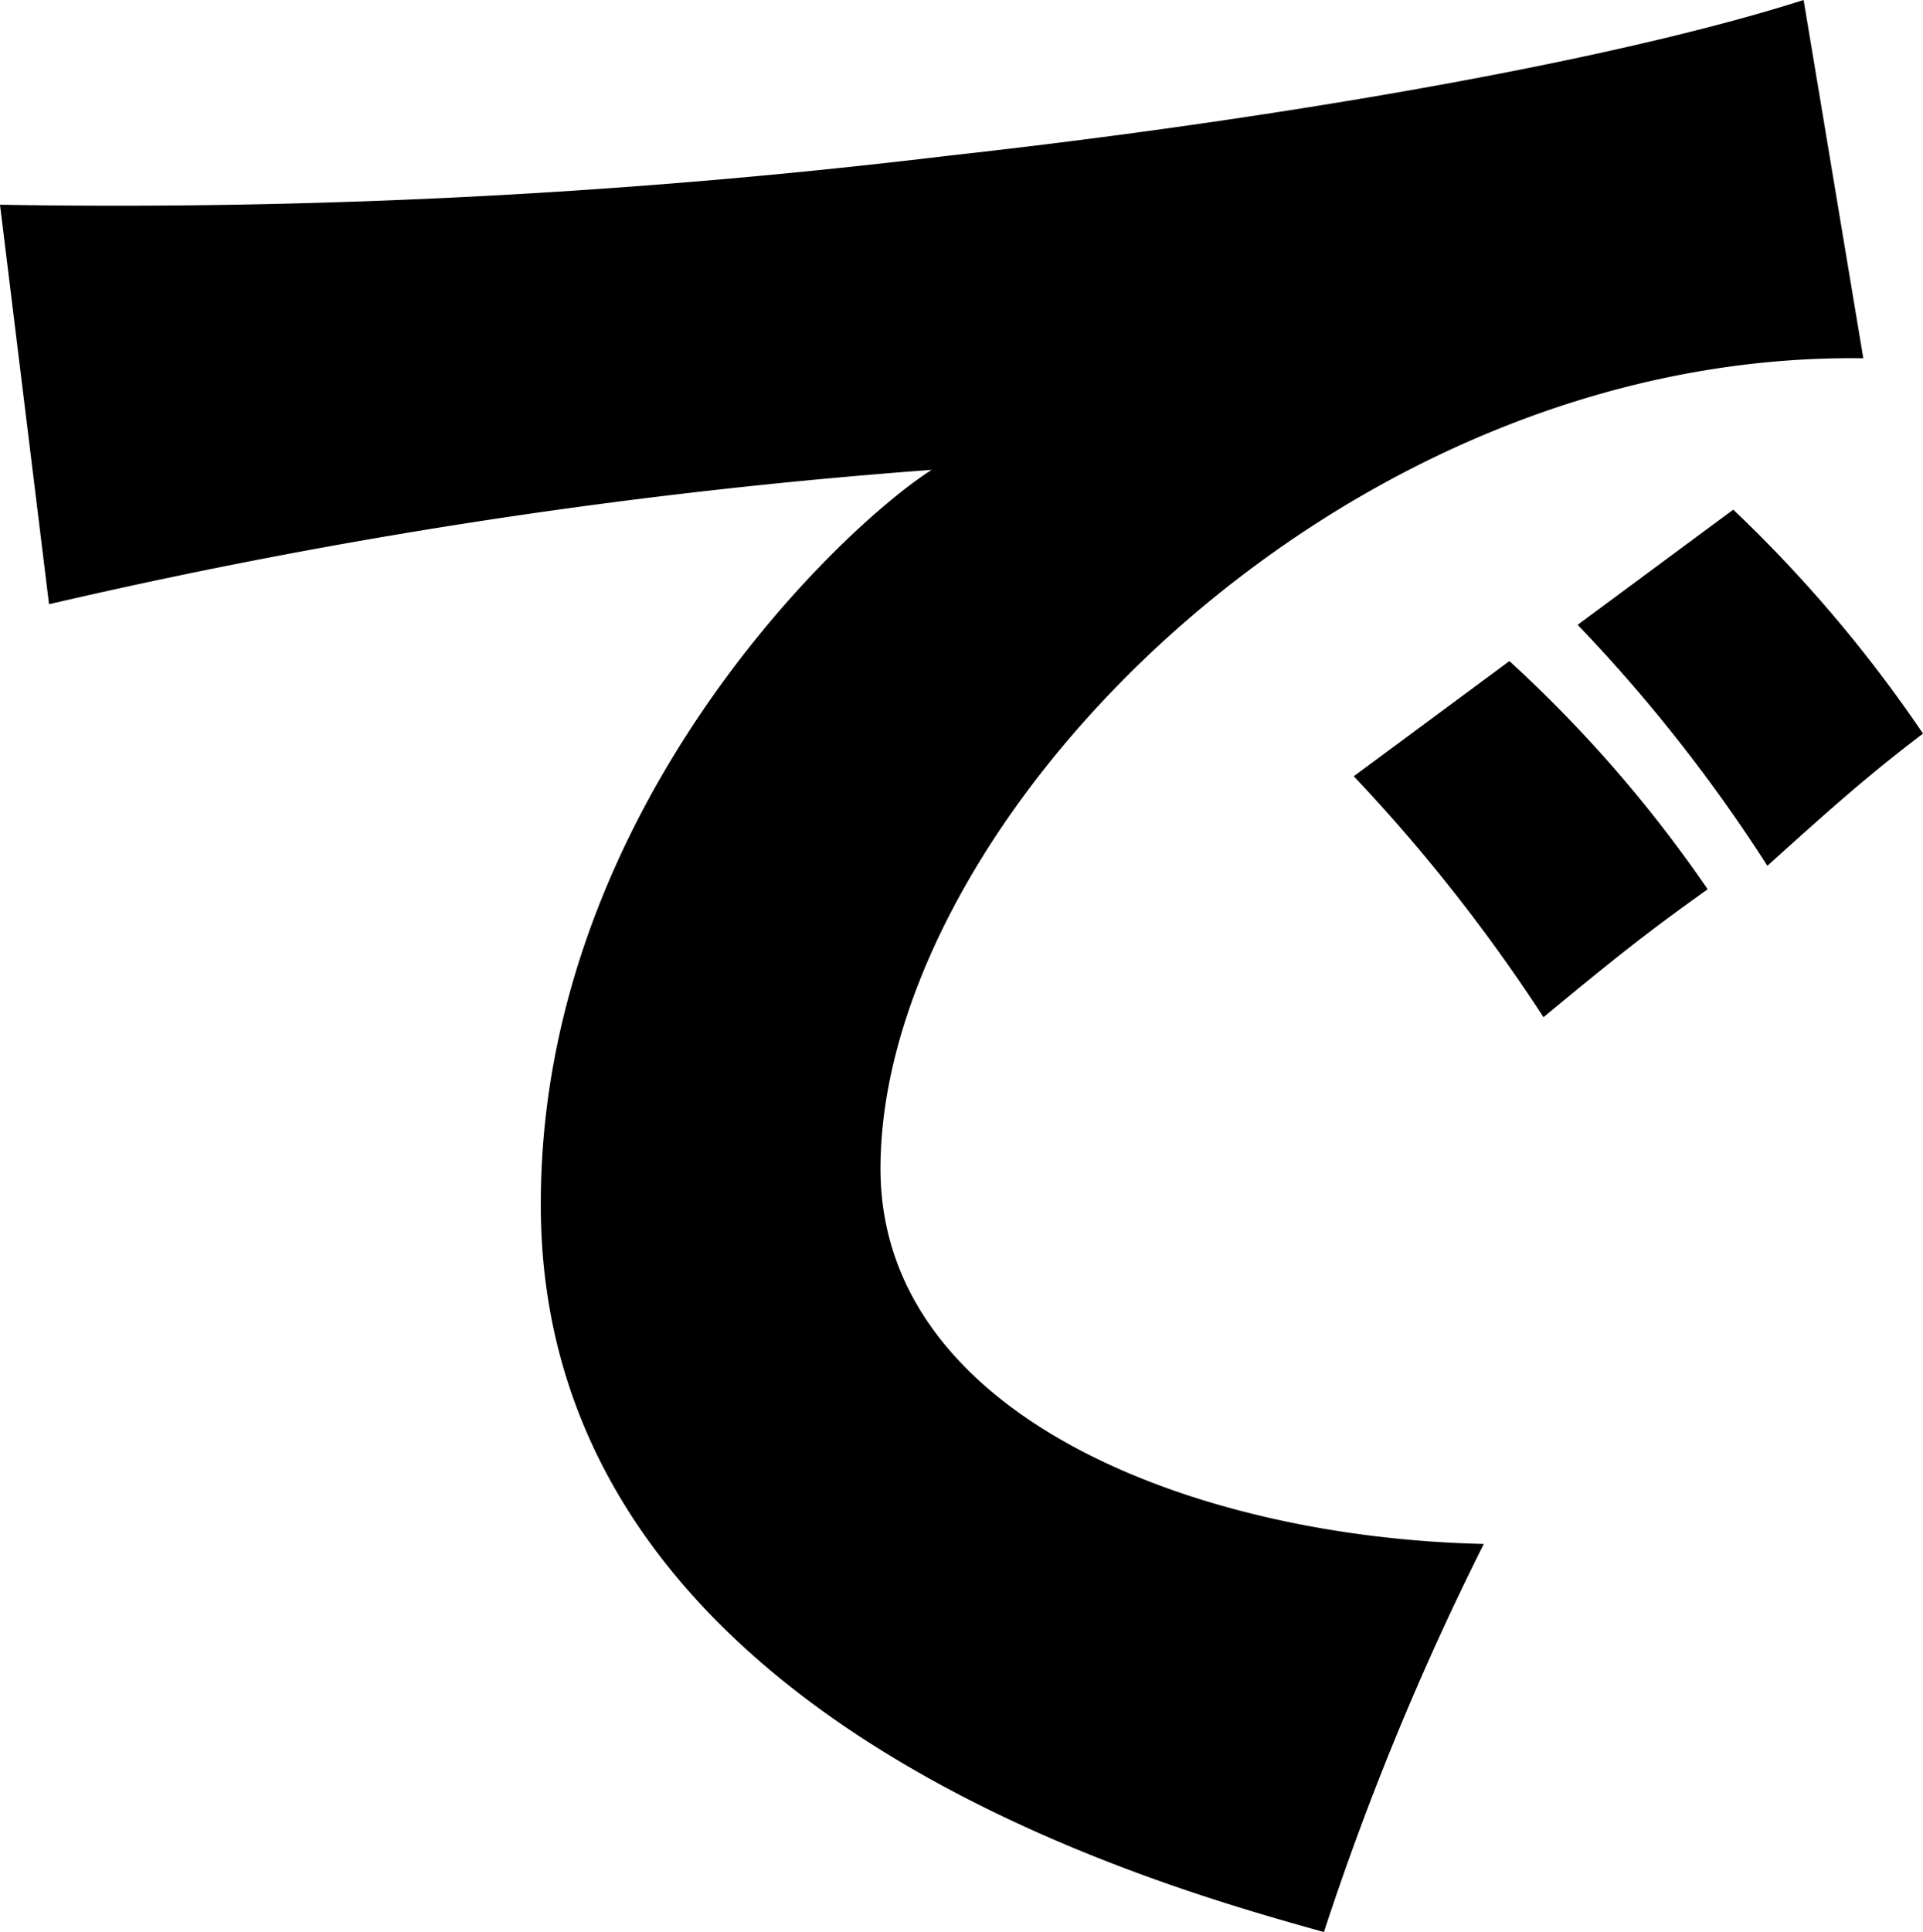 <svg id="bdca33b4-7151-4ab4-a3ad-f3cd66f5536e" data-name="レイヤー 2" xmlns="http://www.w3.org/2000/svg" width="54.12" height="54.36" viewBox="0 0 54.12 54.36"><title>kv_ttl_07</title><path d="M48.78,14.34,44.4,17.58a44.27,44.27,0,0,1,5.34,6.78c1.86-1.68,2.88-2.58,4.38-3.72A38.29,38.29,0,0,0,48.78,14.34Z"/><path d="M24.78,32.88c0-9.72,12.84-23,27.66-22.8L50.76,0C45.12,1.8,35.4,3.42,26.7,4.38A195.29,195.29,0,0,1,0,5.76L1.38,17a162.68,162.68,0,0,1,24.84-3.78c-2.46,1.56-11,9.54-11,20.64C15.18,48.24,32.4,53,37.26,54.36a79.34,79.34,0,0,1,4.5-10.92C33.6,43.26,24.78,39.84,24.78,32.88Z"/><path d="M42.48,18.6,38.1,21.84a47.84,47.84,0,0,1,5.34,6.78c2.1-1.74,2.94-2.4,4.62-3.6A37.12,37.12,0,0,0,42.48,18.6Z"/></svg>